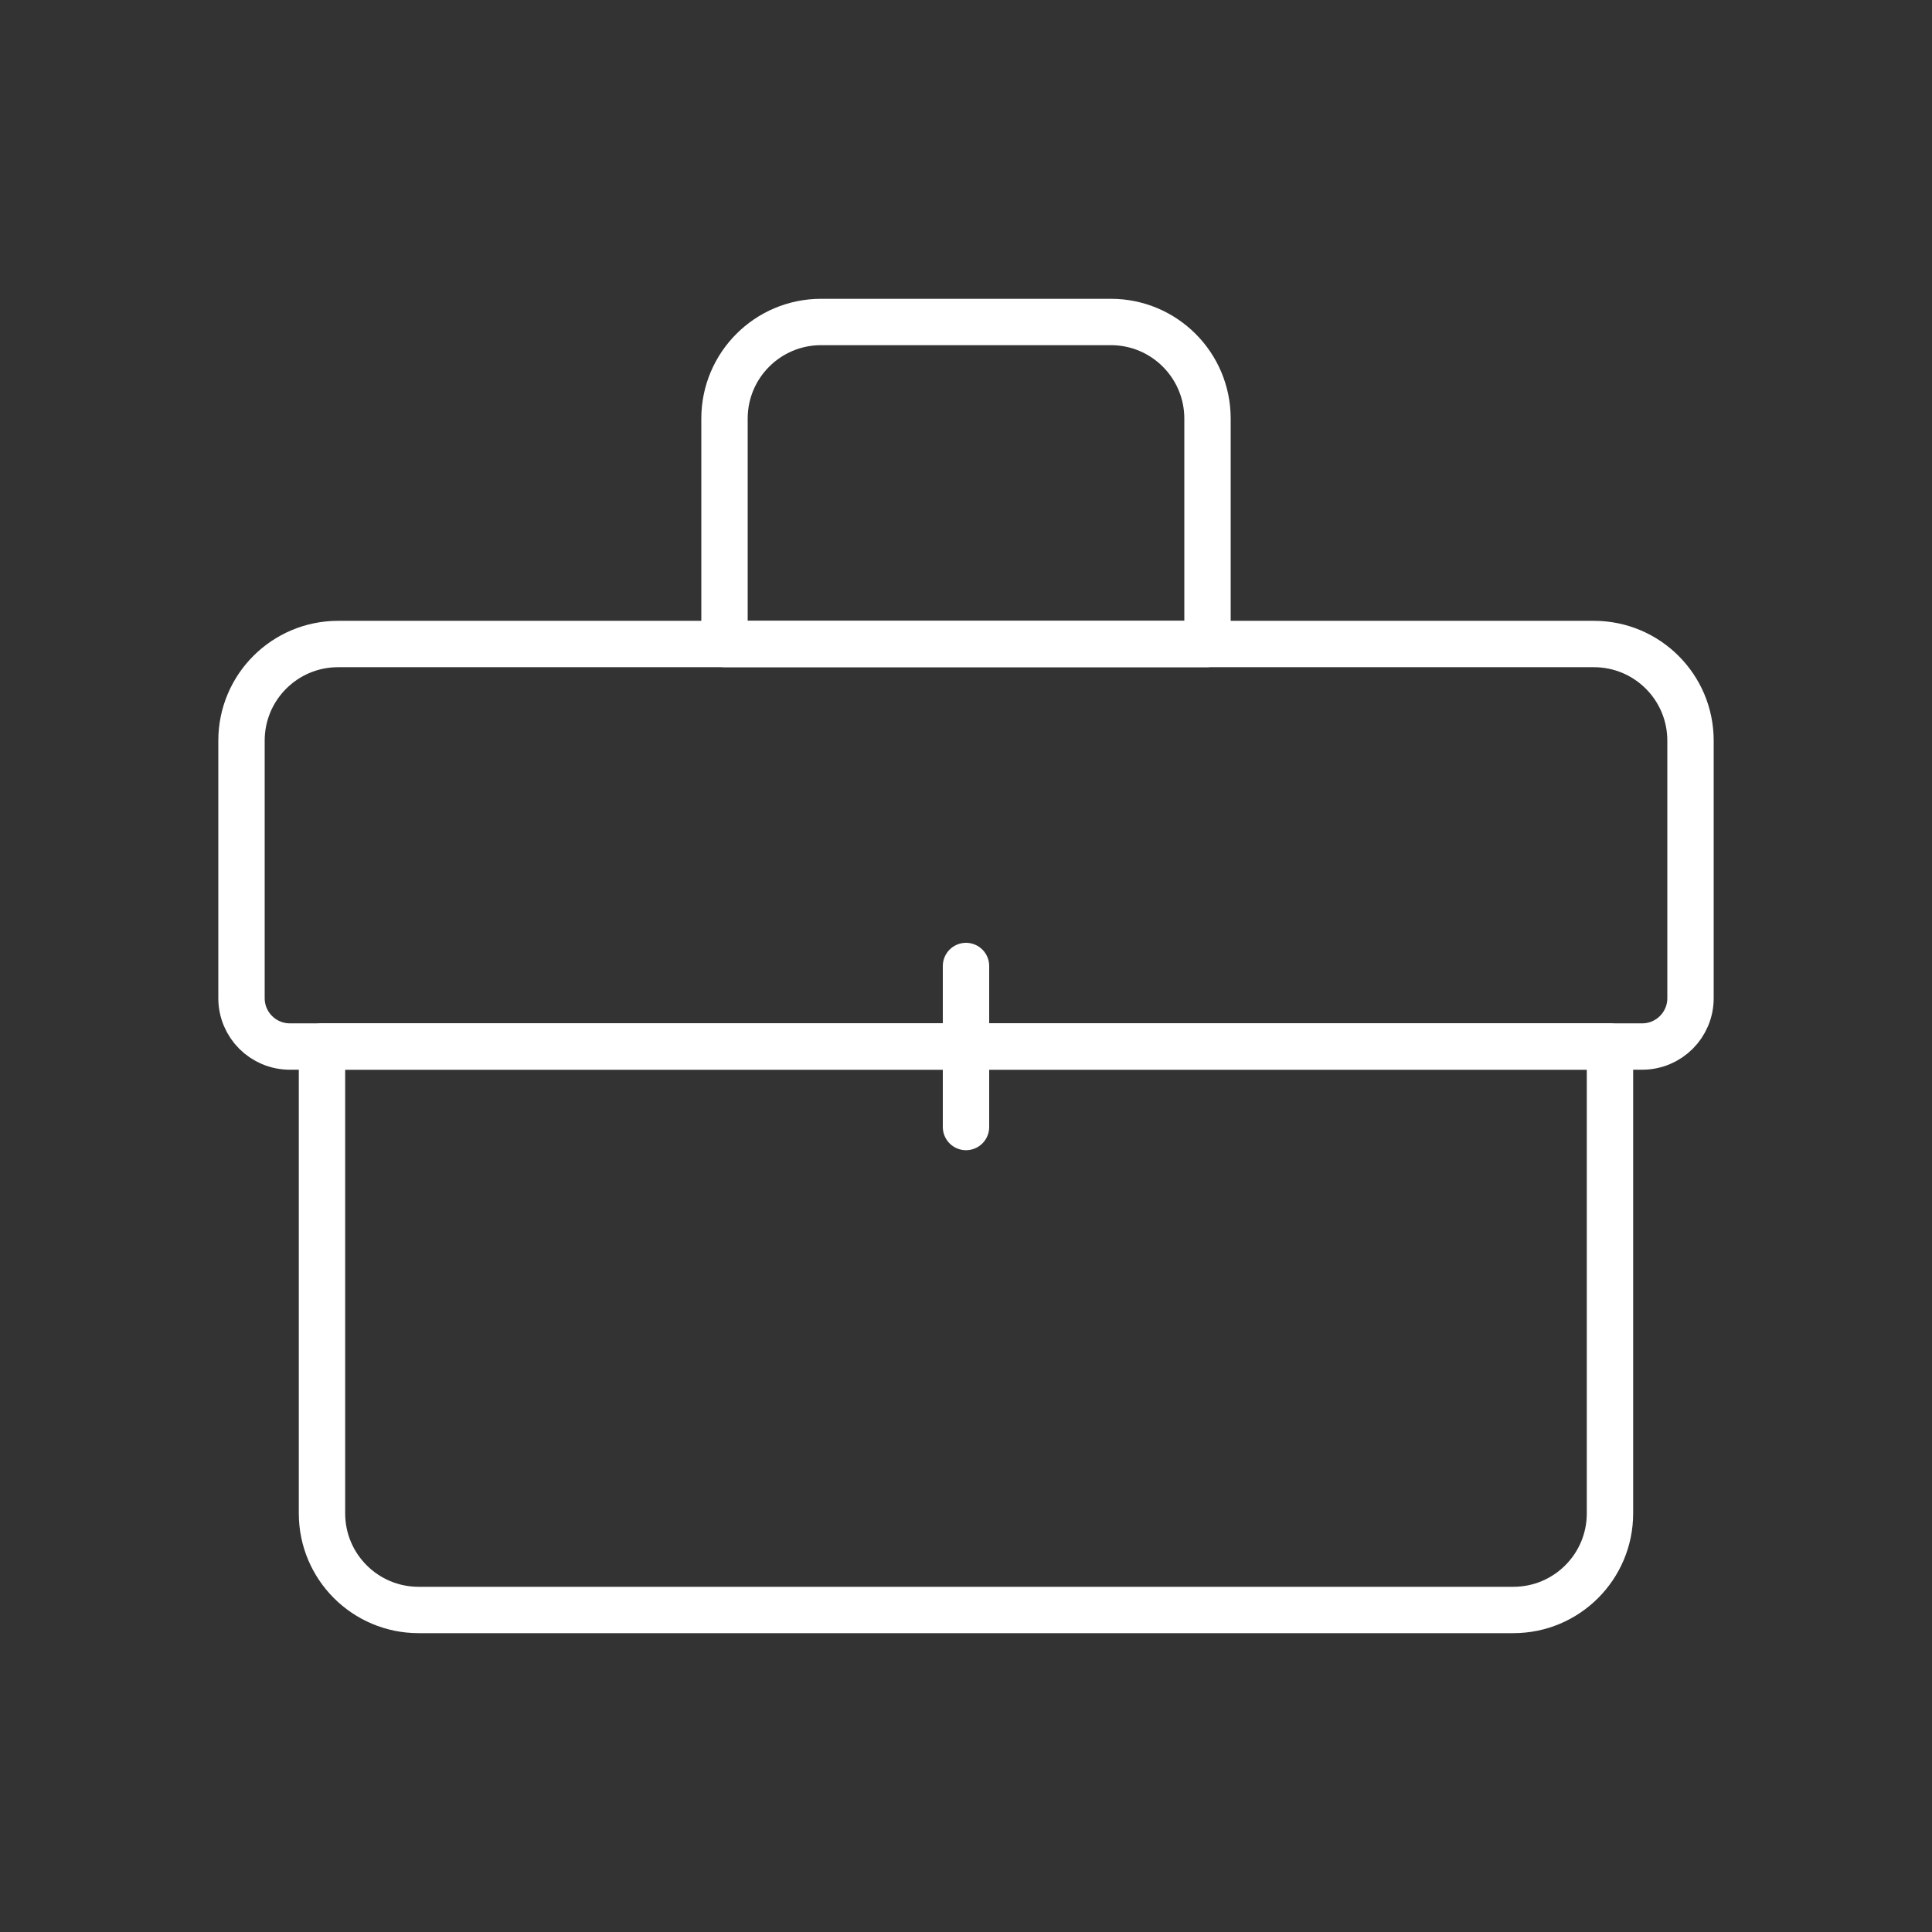 <svg width="50" height="50" viewBox="0 0 50 50" fill="none" xmlns="http://www.w3.org/2000/svg">
<rect x="0" y="0" width="50" height="50" fill="#333333" stroke="none"/>
<path d="M6.25 19.167C6.25 17.786 7.369 16.667 8.75 16.667H41.25C42.631 16.667 43.75 17.786 43.75 19.167V25.834C43.75 26.524 43.19 27.084 42.5 27.084H7.5C6.81 27.084 6.25 26.524 6.25 25.834V19.167Z" stroke="white" stroke-width="1.2" stroke-linecap="round" stroke-linejoin="round"/>
<path d="M18.75 10.833C18.75 9.452 19.869 8.333 21.25 8.333H28.75C30.131 8.333 31.25 9.452 31.25 10.833V16.666H18.75V10.833Z" stroke="white" stroke-width="1.2" stroke-linecap="round" stroke-linejoin="round"/>
<path d="M8.333 27.083H41.666V39.166C41.666 40.547 40.547 41.666 39.166 41.666H10.833C9.452 41.666 8.333 40.547 8.333 39.166V27.083Z" stroke="white" stroke-width="1.2" stroke-linecap="round" stroke-linejoin="round"/>
<path d="M25 25V29.167" stroke="white" stroke-width="1.2" stroke-linecap="round" stroke-linejoin="round"/>
</svg>
